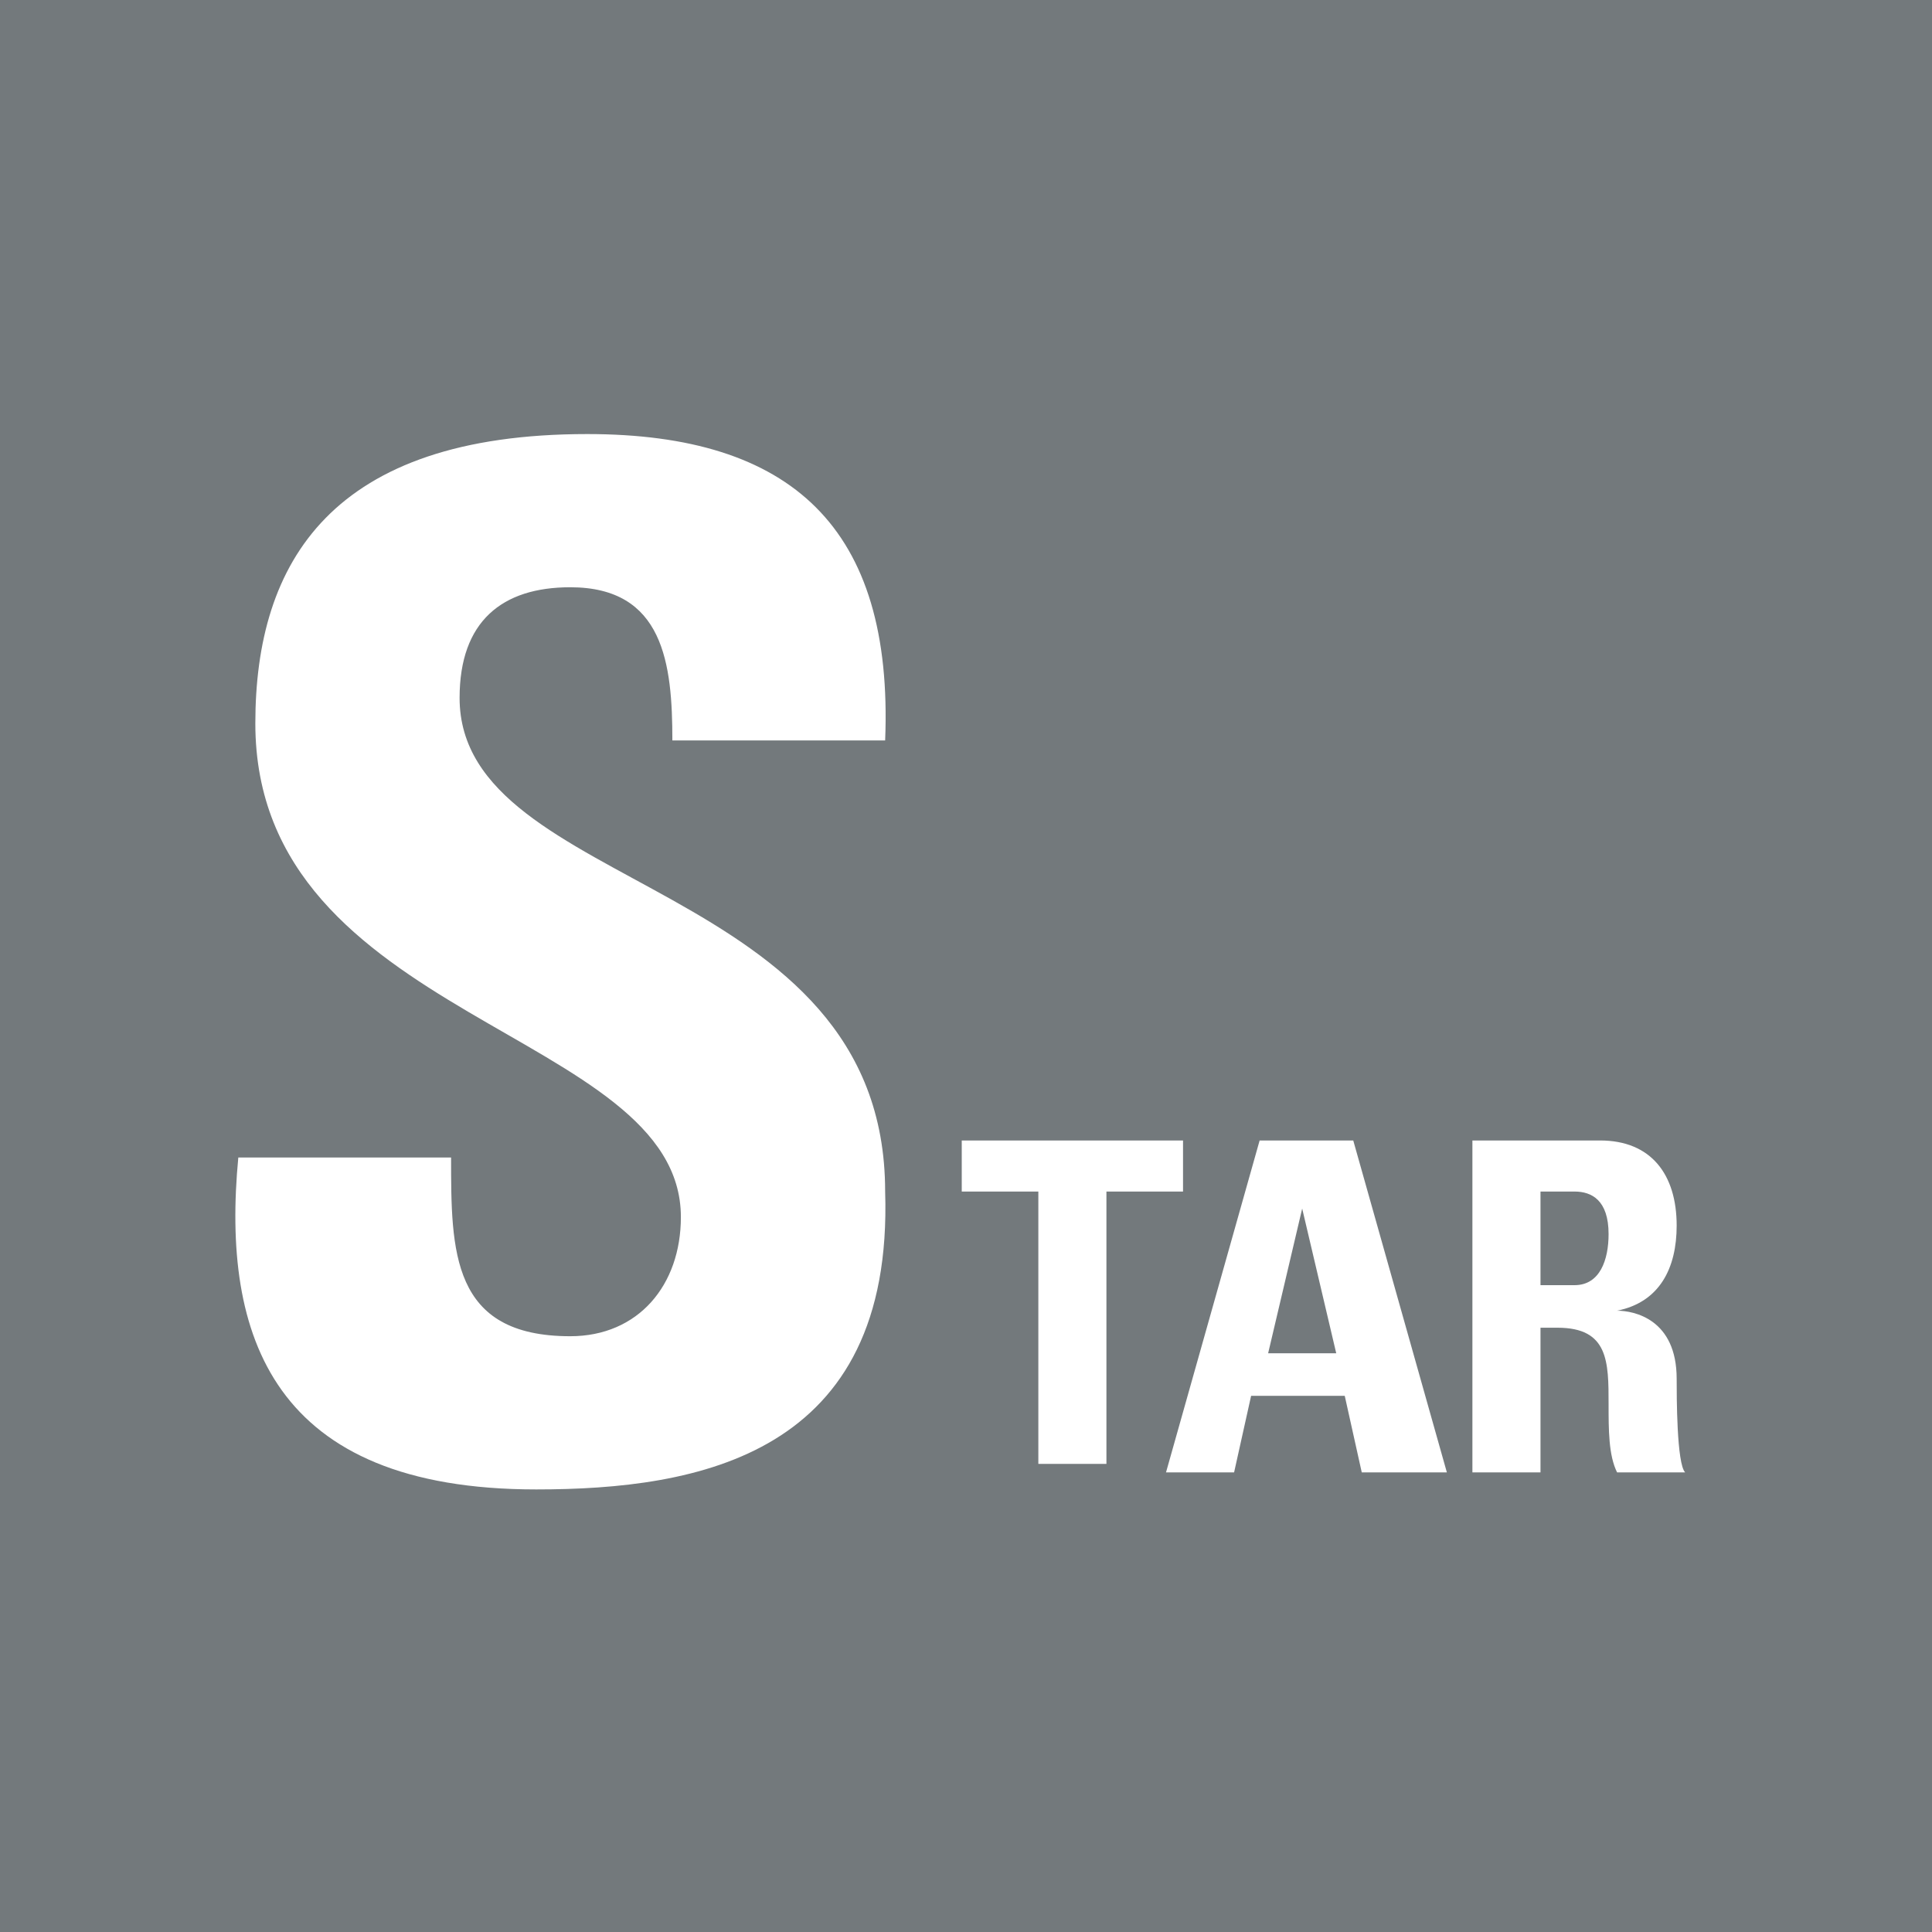 <?xml version="1.0" encoding="utf-8"?>
<!-- Generator: Adobe Illustrator 20.0.0, SVG Export Plug-In . SVG Version: 6.00 Build 0)  -->
<svg version="1.1" id="Ebene_1" xmlns="http://www.w3.org/2000/svg" xmlns:xlink="http://www.w3.org/1999/xlink" x="0px" y="0px"
	 viewBox="0 0 22.7 22.7" style="enable-background:new 0 0 22.7 22.7;" xml:space="preserve">
<style type="text/css">
	.st0{fill:#73797C;}
	.st1{fill:#FFFFFF;}
</style>
<g>
	<polygon class="st0" points="22.7,22.7 0,22.7 0,0 22.7,0 22.7,22.7 	"/>
	<g>
		<path class="st1" d="M6.3,17.5c-3.1,0-3.7-1.8-3.5-3.9h2.5c0,1.1,0,2.1,1.4,2.1c0.8,0,1.3-0.6,1.3-1.4c0-2.2-5-2.3-5-5.8
			c0-1.9,0.9-3.4,3.9-3.4c2.4,0,3.6,1.1,3.5,3.6H7.9c0-0.9-0.1-1.8-1.2-1.8c-0.8,0-1.3,0.4-1.3,1.3c0,2.3,5,2.1,5,5.8
			C10.5,17.1,8.2,17.5,6.3,17.5z"/>
		<path class="st1" d="M13.9,13.4v0.6H13v3.2h-0.8v-3.2h-0.9v-0.6H13.9z"/>
		<path class="st1" d="M13.7,17.3l1.1-3.9h1.1l1.1,3.9H16l-0.2-0.9h-1.1l-0.2,0.9H13.7z M15.3,14.2L15.3,14.2l-0.4,1.7h0.8
			L15.3,14.2z"/>
		<path class="st1" d="M18.1,17.3h-0.8v-3.9h1.5c0.6,0,0.9,0.4,0.9,1c0,0.5-0.2,0.9-0.7,1v0c0.2,0,0.7,0.1,0.7,0.8
			c0,0.2,0,1,0.1,1.1H19c-0.1-0.2-0.1-0.5-0.1-0.8c0-0.5,0-0.9-0.6-0.9h-0.2V17.3z M18.1,15.1h0.4c0.3,0,0.4-0.3,0.4-0.6
			c0-0.4-0.2-0.5-0.4-0.5h-0.4V15.1z"/>
	</g>
</g>
</svg>
